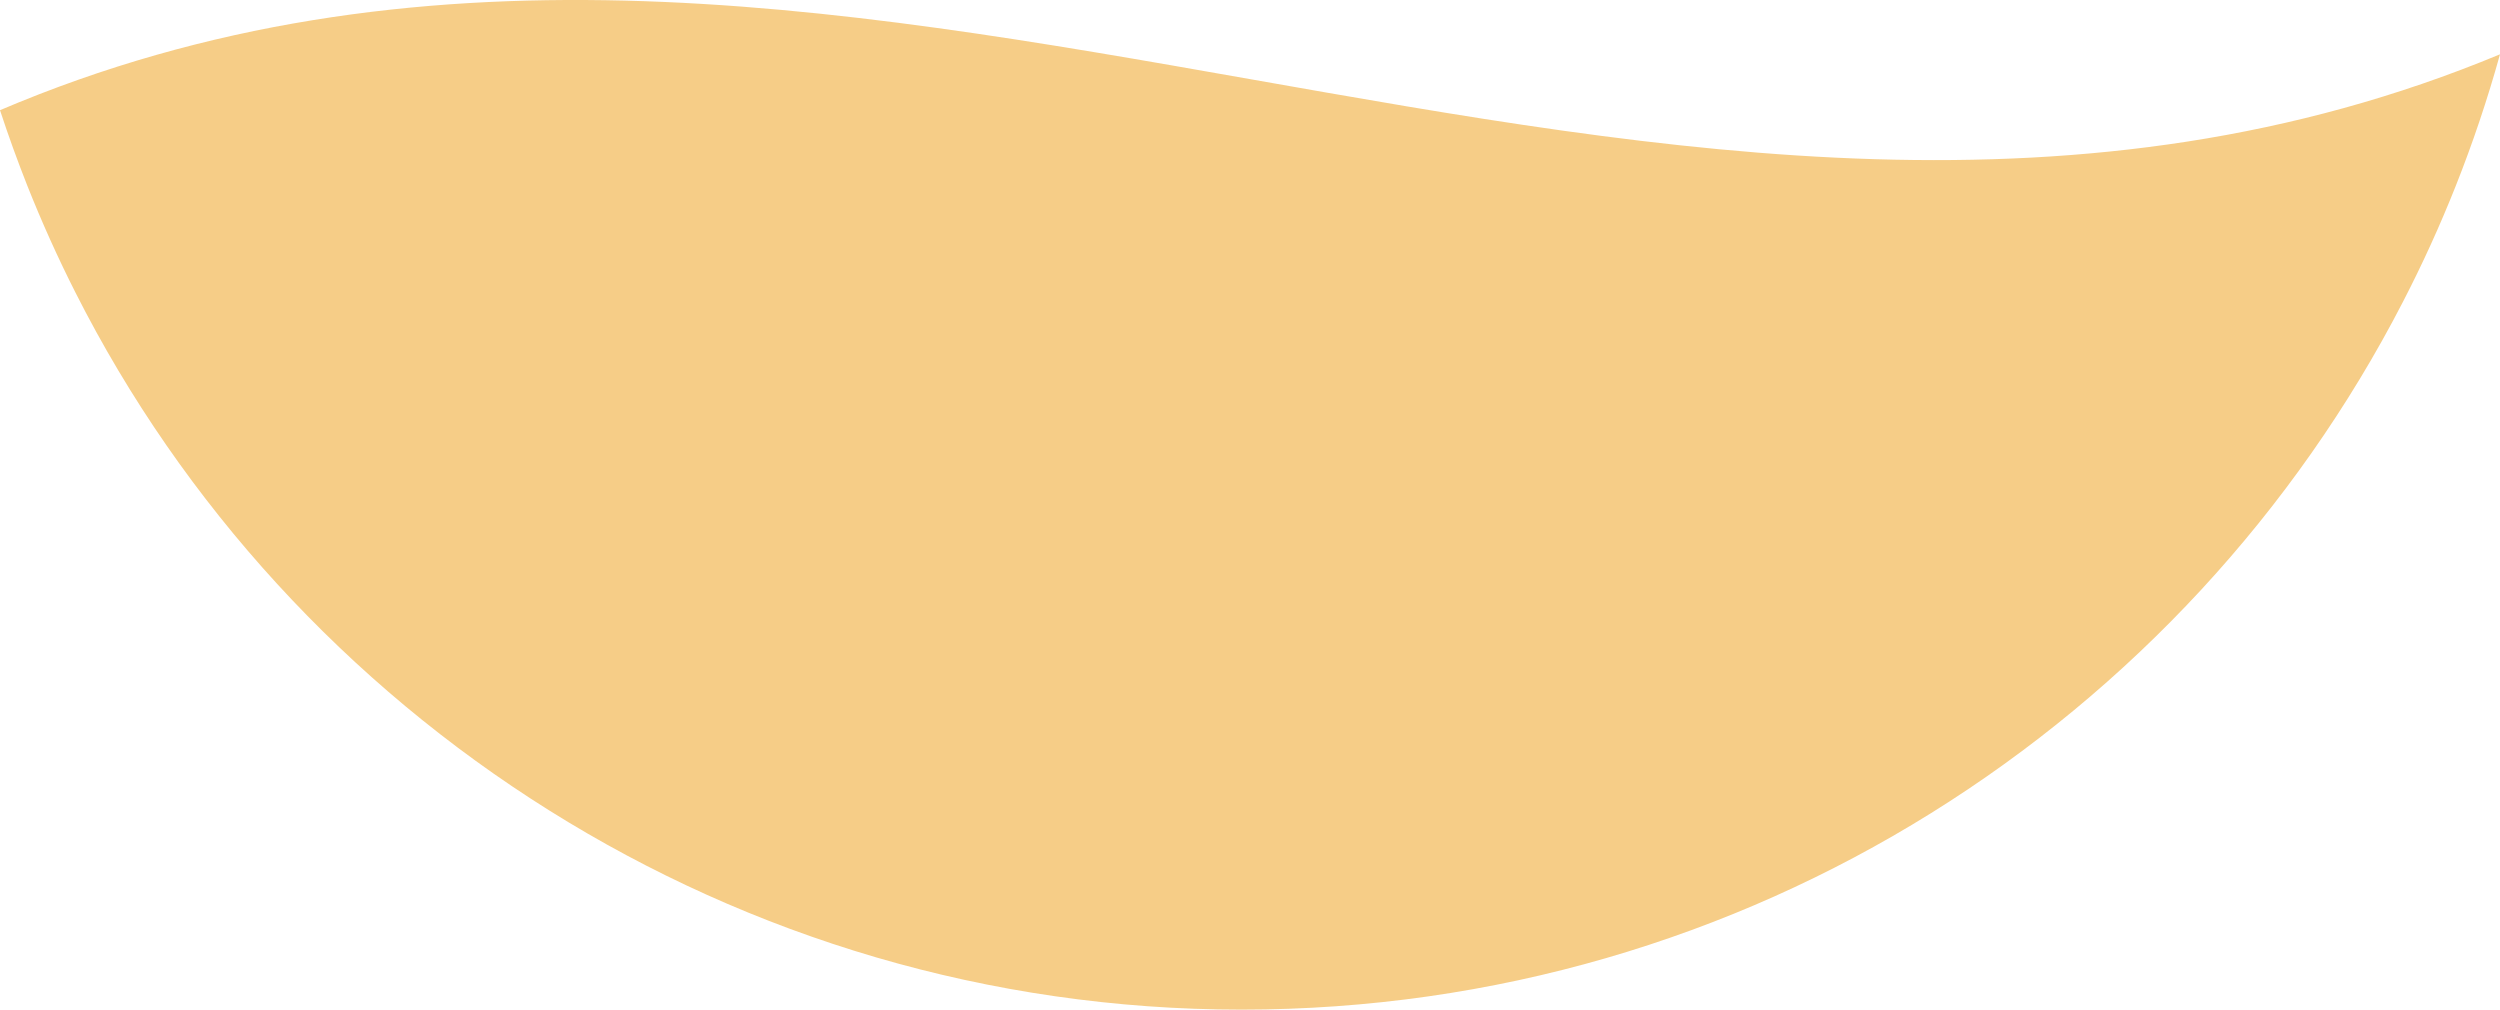 <svg xmlns="http://www.w3.org/2000/svg" width="364" height="147" viewBox="0 0 364 147" fill="none"><g clip-path="url(#clip0_3076_166)"><path d="M364 7.907C362.189 14.434 360.038 20.822 357.566 27.049C355.275 32.817 352.713 38.444 349.882 43.922C318.334 105.137 254.447 147 180.774 147C107.102 147 42.274 104.507 10.966 42.553C8.415 37.515 6.084 32.337 3.982 27.049C2.551 23.43 1.221 19.762 0 16.044C121.26 -35.556 242.74 58.296 364 7.907Z" fill="#F6CD87"></path></g><defs><clipPath id="clip0_3076_166"><rect width="364" height="147" fill="white"></rect></clipPath></defs></svg>